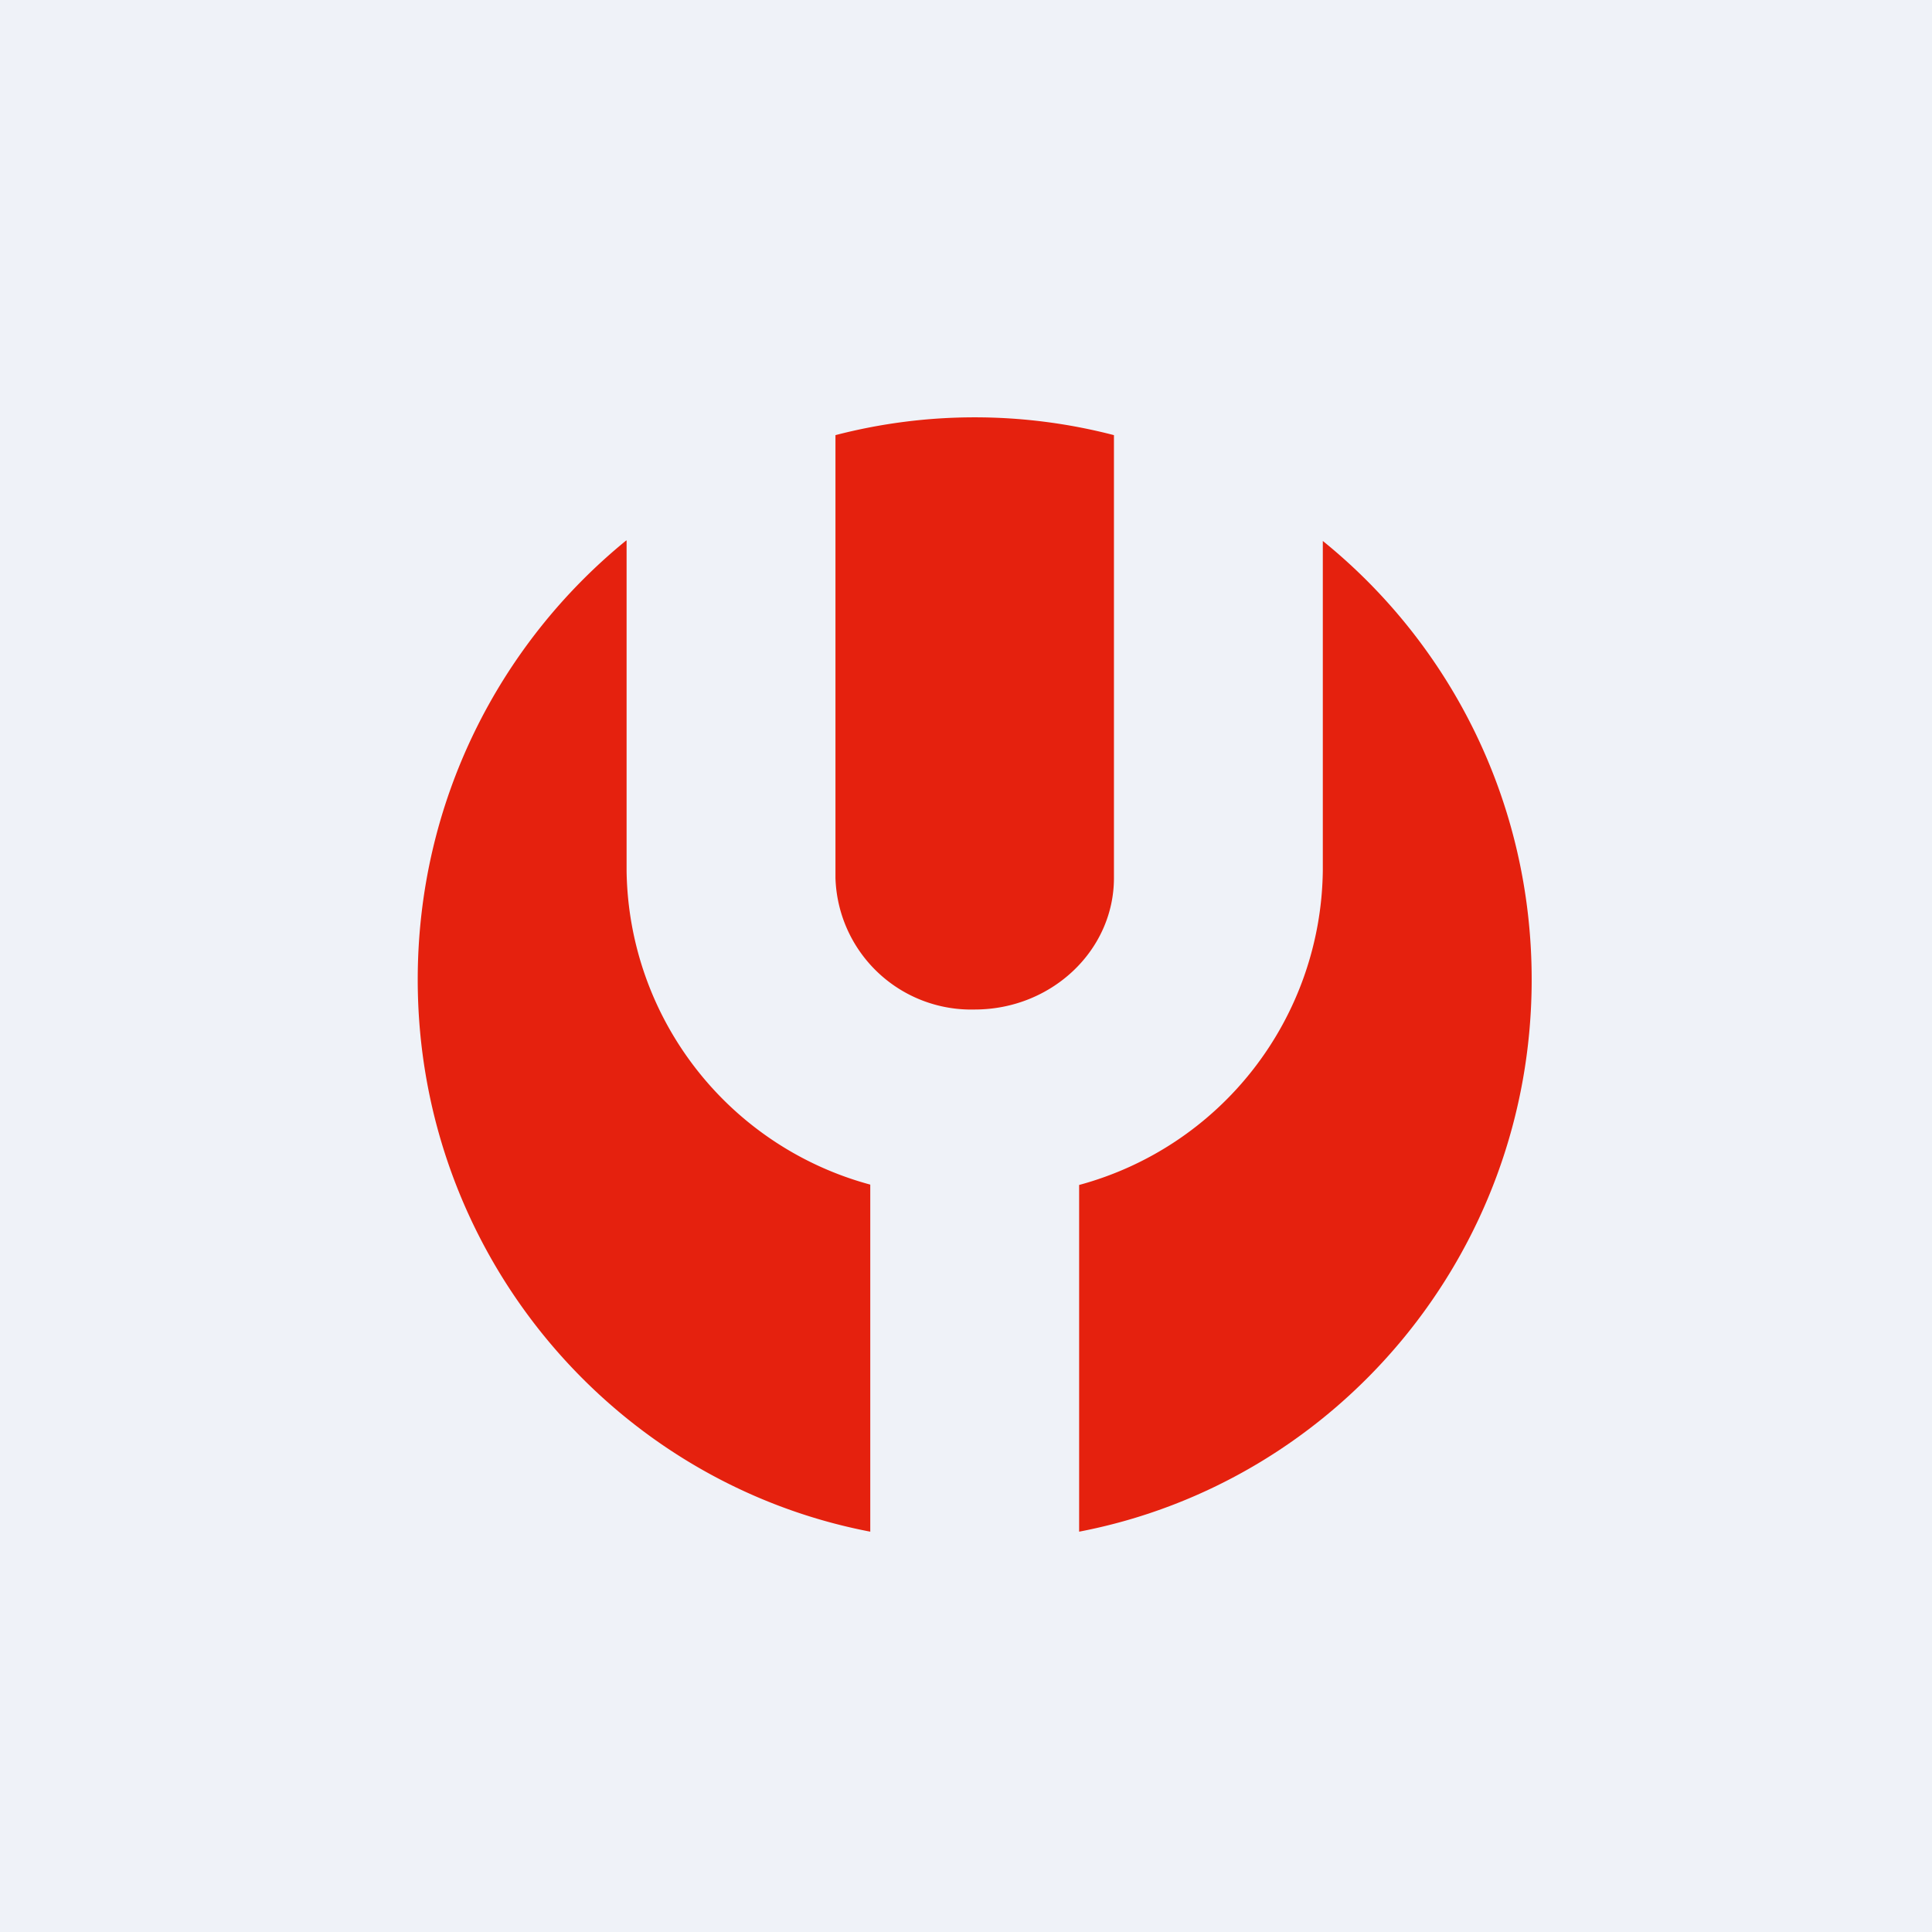 <?xml version="1.0" encoding="UTF-8"?>
<!-- generated by Finnhub -->
<svg viewBox="0 0 55.5 55.5" xmlns="http://www.w3.org/2000/svg">
<path d="M 0,0 H 55.5 V 55.5 H 0 Z" fill="rgb(239, 242, 248)"/>
<path d="M 17.99,15.525 C 14.34,18.5 12,23.04 12,28.14 C 12,36.02 17.6,42.58 25,44 V 34.03 A 9.47,9.47 0 0,1 18,25.03 V 15.53 Z M 31,44 C 38.4,42.58 44,36.02 44,28.14 C 44,23.04 41.66,18.5 38,15.54 V 25.02 A 9.47,9.47 0 0,1 31,34.04 V 44 Z M 32,12.5 A 15.9,15.9 0 0,0 24,12.5 V 25.22 A 3.9,3.9 0 0,0 28,29 C 30.2,29 32,27.31 32,25.22 V 12.51 Z" fill="rgb(229, 33, 14)"/>
</svg>
